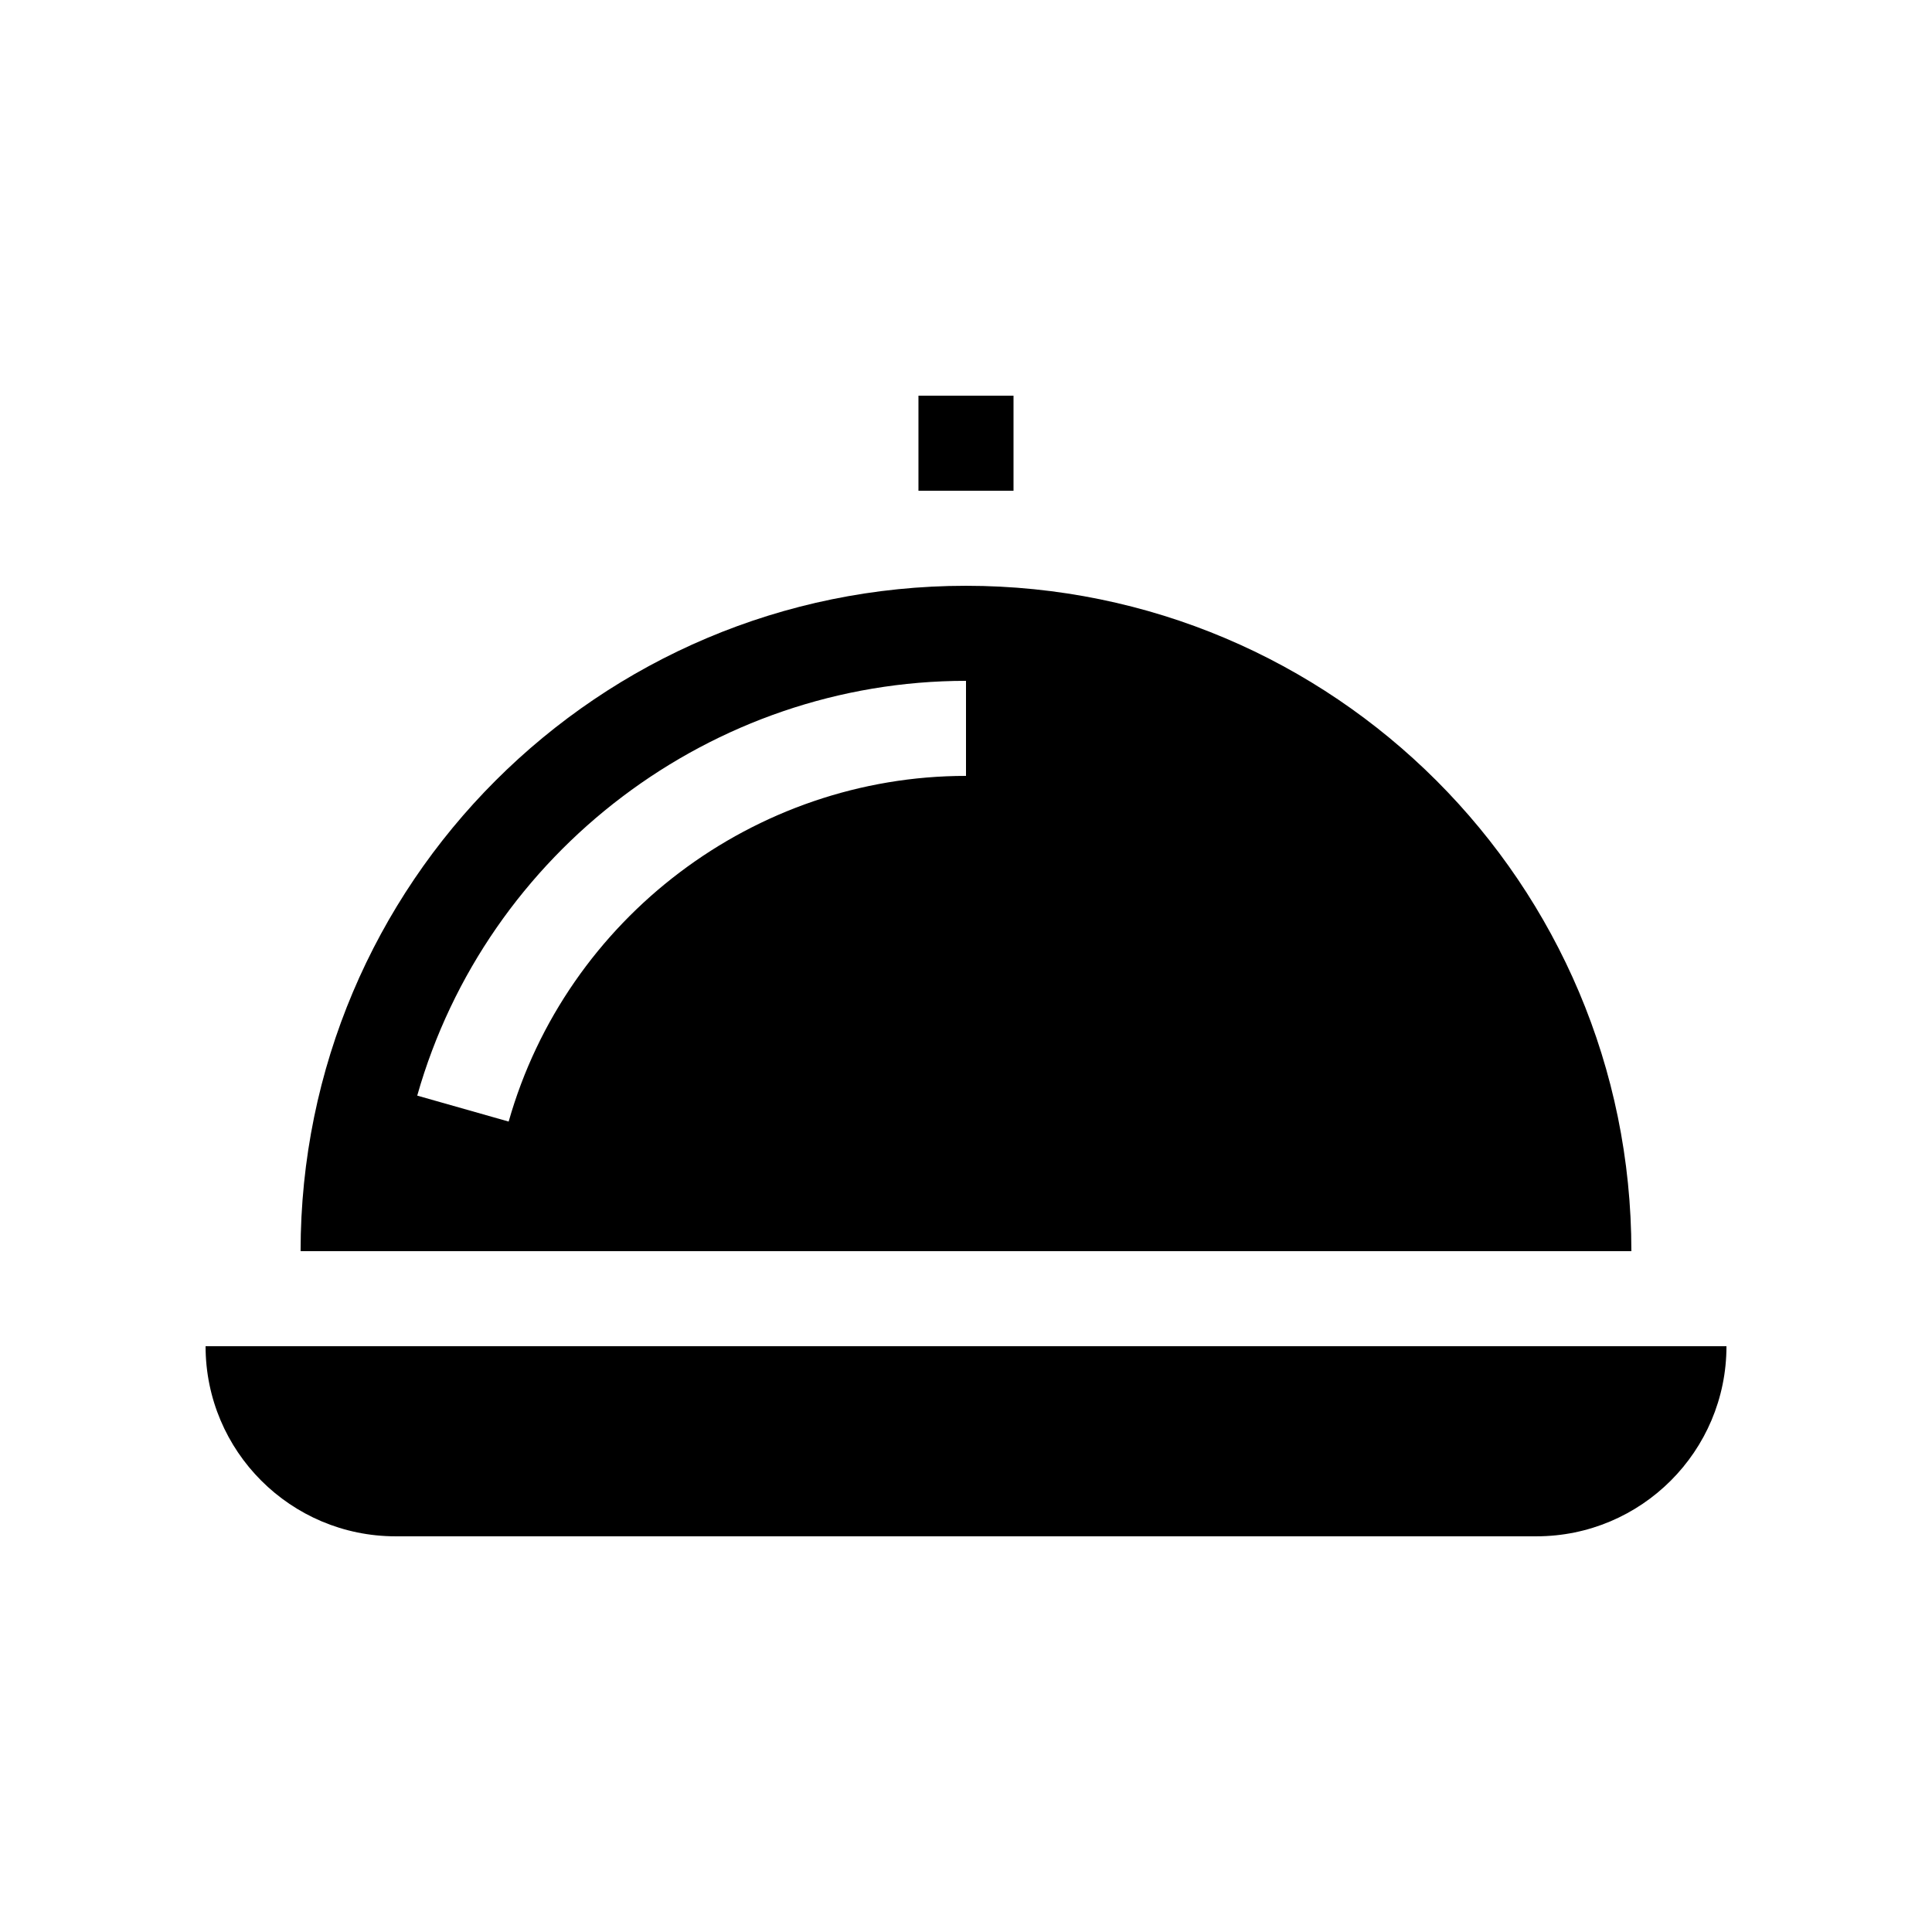 <?xml version="1.0" encoding="UTF-8"?>
<!-- Uploaded to: ICON Repo, www.iconrepo.com, Generator: ICON Repo Mixer Tools -->
<svg fill="#000000" width="800px" height="800px" version="1.1" viewBox="144 144 512 512" xmlns="http://www.w3.org/2000/svg">
 <g>
  <path d="m198.48 500.76c0 27.824 22.555 50.379 50.379 50.379h302.29c27.824 0 50.383-22.555 50.383-50.379z"/>
  <path d="m400 299.24c-97.387 0-176.34 78.945-176.34 176.33h352.67c0-97.387-78.945-176.33-176.33-176.33zm0 50.379c-56.051 0-105.89 37.672-121.2 91.609l-24.23-6.879c18.367-64.719 78.168-109.92 145.43-109.92z"/>
  <path d="m387.4 248.86h25.191v25.191h-25.191z"/>
 </g>
</svg>